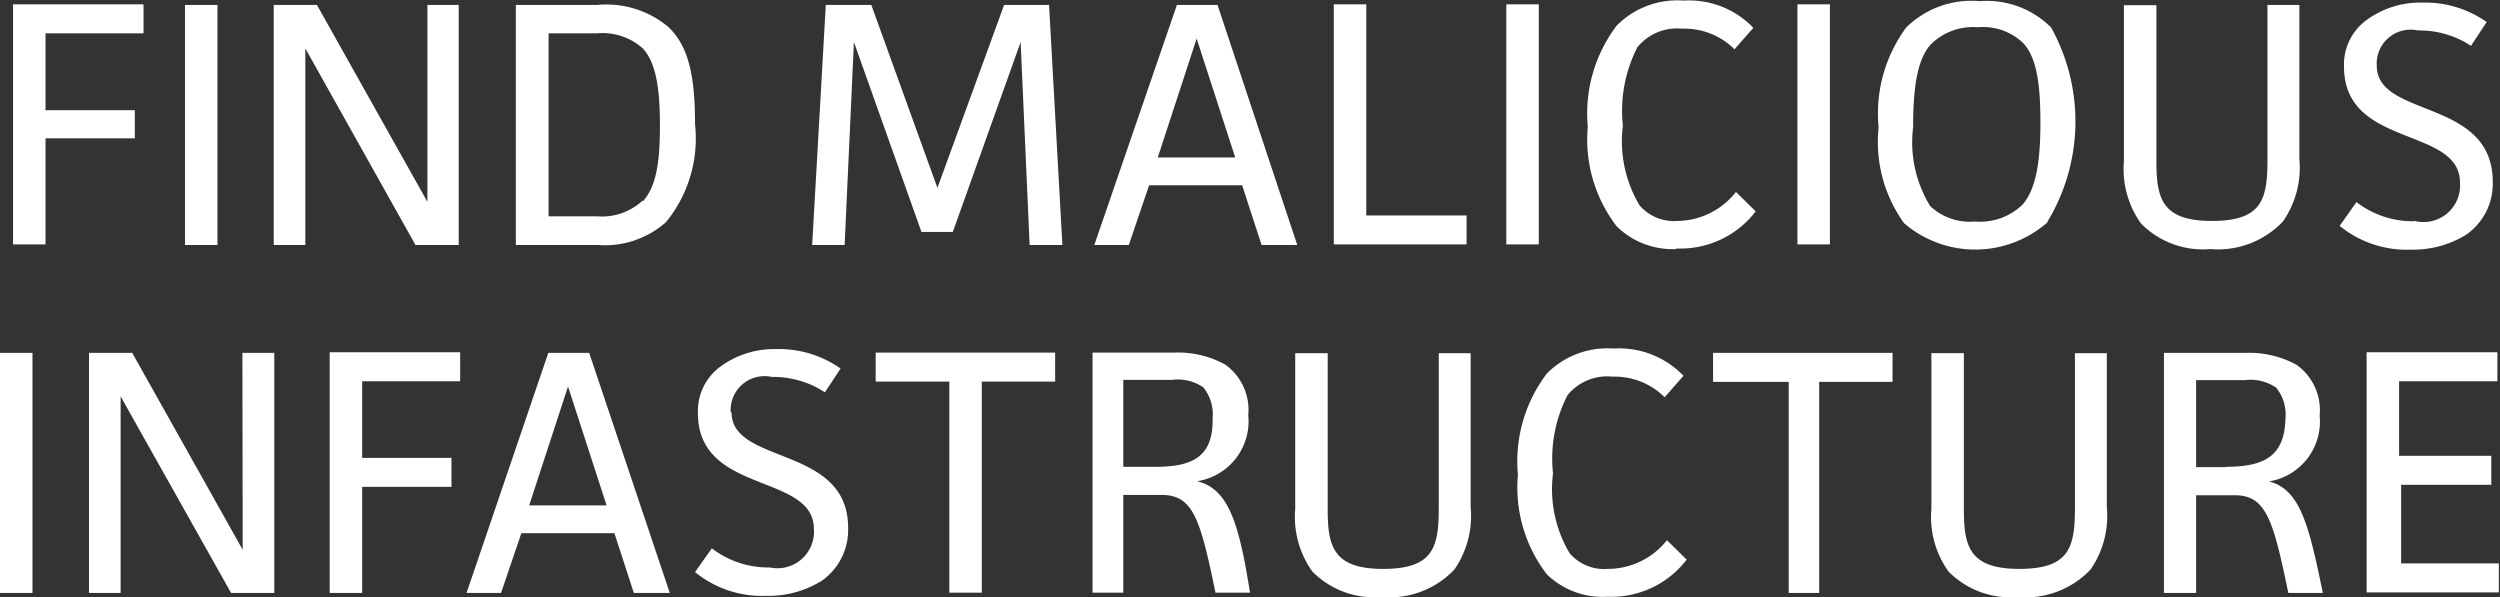 <svg id="Layer_1" data-name="Layer 1" xmlns="http://www.w3.org/2000/svg" viewBox="0 0 86.22 20.59"><rect x="0" y="0" width="86.22" height="20.59" fill="#333333" stroke="none"/><defs><style>.cls-1{fill:#fff;}</style></defs><title>button-text</title><path class="cls-1" d="M722.91,509.85h-3.08V507.2h3.38v-1h-4.5v8.28h1.12v-3.66h3.08v-1Zm2.85-3.63h-1.12v8.28h1.12v-8.28Zm6.83,8.28h1.49v-8.28H733l0,6.79-3.81-6.79h-1.49v8.28h1.09l0-6.78Zm6.27-8.28h-2.81v8.28h2.84a3.17,3.17,0,0,0,2.34-.79,4.56,4.56,0,0,0,1-3.38c0-1.57-.19-2.66-0.92-3.35A3.33,3.33,0,0,0,738.86,506.22Zm1.57,6.74a2.06,2.06,0,0,1-1.59.55h-1.66V507.2h1.66a2.09,2.09,0,0,1,1.59.52c0.42,0.46.59,1.25,0.59,2.66S740.86,512.5,740.43,513Zm12.46-6.74-2.3,6.31-2.28-6.31h-1.57l-0.47,8.28h1.12l0.32-7,2.33,6.55h1.08l2.34-6.55,0.31,7h1.13l-0.46-8.28h-1.55Zm7.36,0h-1.4L756,514.5h1.19l0.7-2.06h3.21l0.67,2.06H763Zm-2.06,5.26,1.34-4.1,1.33,4.1h-2.67Zm10.66,2h-3.47v-7.28h-1.12v8.28h4.58v-1Zm2.48-7.28h-1.12v8.28h1.12v-8.28Zm4.75,8.42a3.27,3.27,0,0,0,2.73-1.28l-0.68-.67a2.6,2.6,0,0,1-2,1,1.58,1.58,0,0,1-1.32-.53,4.31,4.31,0,0,1-.58-2.76,4.79,4.79,0,0,1,.5-2.7,1.76,1.76,0,0,1,1.55-.64,2.44,2.44,0,0,1,1.8.71l0.65-.74a3.08,3.08,0,0,0-2.41-.94,2.94,2.94,0,0,0-2.3.86,5,5,0,0,0-1,3.49,4.91,4.91,0,0,0,1,3.44A2.76,2.76,0,0,0,776.07,514.64Zm5.29-8.42h-1.12v8.28h1.12v-8.28Zm7.5,7.5A6.68,6.68,0,0,0,789,507a3.13,3.13,0,0,0-2.46-.91A3.2,3.2,0,0,0,784,507a5,5,0,0,0-.95,3.45,4.78,4.78,0,0,0,.88,3.3A3.77,3.77,0,0,0,788.87,513.72Zm-4.63-3.29c0-1.49.18-2.35,0.61-2.83a2.07,2.07,0,0,1,1.62-.59,2,2,0,0,1,1.56.54c0.46,0.49.6,1.36,0.6,2.76s-0.17,2.31-.62,2.82a2.1,2.1,0,0,1-1.63.58,2,2,0,0,1-1.55-.53A4.21,4.21,0,0,1,784.24,510.43ZM797,513.68a3.25,3.25,0,0,0,.56-2.15v-5.31h-1.1v5.35c0,1.36-.19,2.1-1.92,2.1s-1.91-.79-1.91-2.06v-5.38h-1.12v5.37a3.23,3.23,0,0,0,.59,2.16,3,3,0,0,0,2.39.88A3.08,3.08,0,0,0,797,513.68Zm4.53,0a3.18,3.18,0,0,1-2-.66l-0.58.82a3.66,3.66,0,0,0,2.45.82,3.49,3.49,0,0,0,1.92-.52,2.14,2.14,0,0,0,.91-1.82c0-2.89-4-2.19-4-4a1.17,1.17,0,0,1,1.42-1.22,3.25,3.25,0,0,1,1.83.53l0.54-.82a3.68,3.68,0,0,0-2.21-.67,3.13,3.13,0,0,0-1.93.6,1.9,1.9,0,0,0-.78,1.61c0,2.82,4,2.05,4,4A1.26,1.26,0,0,1,801.5,513.66ZM718.26,526.5h1.12v-8.28h-1.12v8.28Zm8.37-1.49-3.81-6.79h-1.49v8.28h1.09l0-6.78,3.81,6.78h1.49v-8.28h-1.1Zm3,1.49h1.12v-3.66h3.08v-1h-3.08V519.2h3.38v-1h-4.5v8.28Zm7.54-8.28-2.82,8.28h1.19l0.7-2.06h3.21l0.67,2.06h1.24l-2.78-8.28h-1.4Zm-0.66,5.26,1.34-4.1,1.33,4.1h-2.67Zm6.95-3.21a1.17,1.17,0,0,1,1.42-1.22,3.25,3.25,0,0,1,1.83.53l0.54-.82a3.68,3.68,0,0,0-2.21-.67,3.13,3.13,0,0,0-1.93.6,1.9,1.9,0,0,0-.78,1.61c0,2.82,4,2.05,4,4a1.26,1.26,0,0,1-1.52,1.32,3.18,3.18,0,0,1-2-.66l-0.58.82a3.66,3.66,0,0,0,2.45.82,3.49,3.49,0,0,0,1.92-.52,2.14,2.14,0,0,0,.91-1.82C747.52,521.4,743.49,522.09,743.49,520.27Zm5-1.06H751v7.28h1.12v-7.28h2.53v-1h-6.19v1Zm11.12,3.43a2.09,2.09,0,0,0,1.73-2.27,1.92,1.92,0,0,0-.8-1.75,3.4,3.4,0,0,0-1.76-.41h-2.81v8.28H757v-3.37h1.33c1.09,0,1.33.86,1.85,3.37h1.19C761,524.16,760.65,522.92,759.56,522.65Zm-1.46-.49H757v-3h1.68a1.56,1.56,0,0,1,1.08.26,1.47,1.47,0,0,1,.32,1.07C760.11,521.83,759.35,522.15,758.1,522.15Zm9.76,1.42c0,1.36-.19,2.1-1.92,2.1s-1.91-.79-1.91-2.06v-5.38h-1.12v5.37a3.23,3.23,0,0,0,.59,2.16,3,3,0,0,0,2.39.88,3.08,3.08,0,0,0,2.51-.95,3.25,3.25,0,0,0,.56-2.15v-5.31h-1.1v5.35Zm5.84,2.1a1.58,1.58,0,0,1-1.32-.53,4.31,4.31,0,0,1-.58-2.76,4.79,4.79,0,0,1,.5-2.7,1.76,1.76,0,0,1,1.55-.64,2.44,2.44,0,0,1,1.8.71l0.65-.74a3.08,3.08,0,0,0-2.41-.94,2.94,2.94,0,0,0-2.3.86,5,5,0,0,0-1,3.49,4.91,4.91,0,0,0,1,3.44,2.76,2.76,0,0,0,2.09.77,3.27,3.27,0,0,0,2.73-1.28l-0.68-.67A2.6,2.6,0,0,1,773.69,525.67Zm3.69-6.45h2.54v7.28H781v-7.28h2.53v-1h-6.19v1Zm12.41,4.35c0,1.36-.19,2.1-1.92,2.1s-1.91-.79-1.91-2.06v-5.38h-1.12v5.37a3.23,3.23,0,0,0,.59,2.16,3,3,0,0,0,2.39.88,3.08,3.08,0,0,0,2.51-.95,3.25,3.25,0,0,0,.56-2.15v-5.31h-1.1v5.35Zm6.71-.92a2.09,2.09,0,0,0,1.73-2.27,1.92,1.92,0,0,0-.8-1.75,3.4,3.4,0,0,0-1.76-.41h-2.81v8.28H794v-3.37h1.33c1.09,0,1.33.86,1.85,3.37h1.19C797.89,524.16,797.59,522.92,796.5,522.65Zm-1.46-.49H794v-3h1.68a1.56,1.56,0,0,1,1.08.26,1.47,1.47,0,0,1,.32,1.07C797.05,521.83,796.29,522.15,795,522.15Zm6,3.36v-2.75h3.11v-1H801V519.2h3.39v-1h-4.51v8.28h4.56v-1H801Z" transform="translate(-718.26 -506.05)"/></svg>